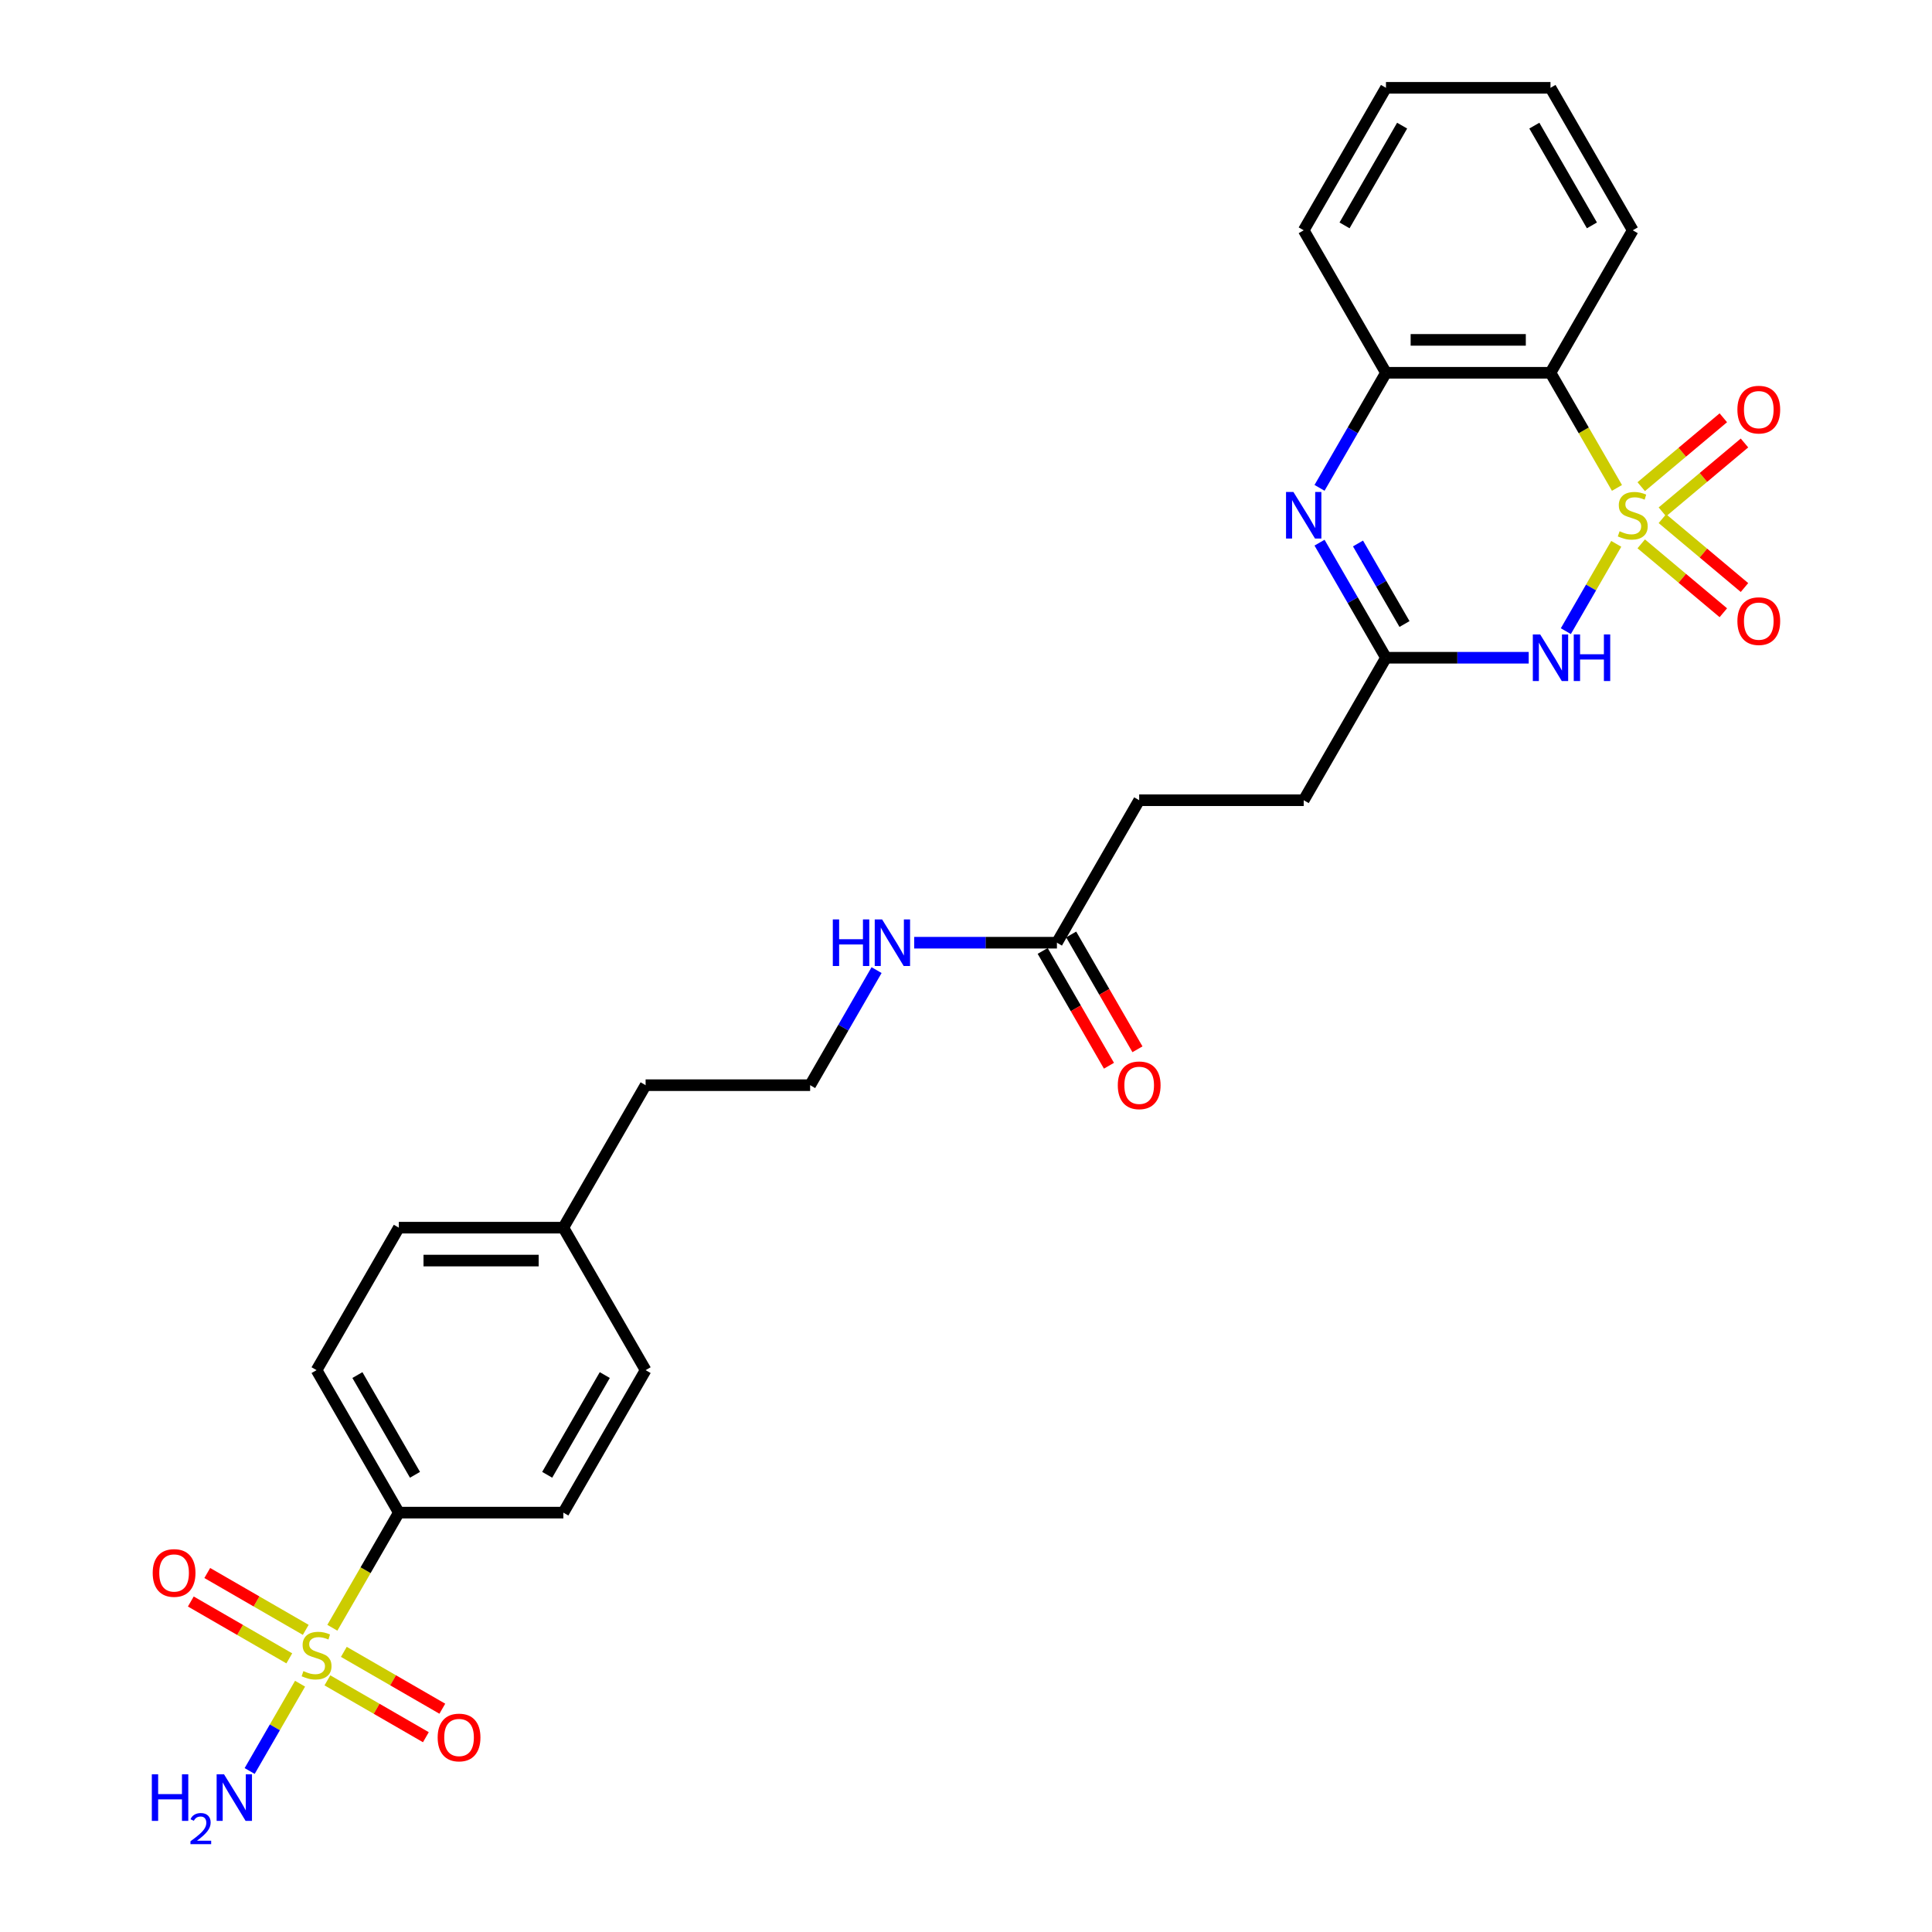<?xml version='1.0' encoding='iso-8859-1'?>
<svg version='1.1' baseProfile='full'
              xmlns='http://www.w3.org/2000/svg'
                      xmlns:rdkit='http://www.rdkit.org/xml'
                      xmlns:xlink='http://www.w3.org/1999/xlink'
                  xml:space='preserve'
width='1000px' height='1000px' viewBox='0 0 1000 1000'>
<!-- END OF HEADER -->
<rect style='opacity:1.0;fill:#FFFFFF;stroke:none' width='1000' height='1000' x='0' y='0'> </rect>
<path class='bond-0' d='M 836.565,281.498 L 823.52,304.092' style='fill:none;fill-rule:evenodd;stroke:#CCCC00;stroke-width:6px;stroke-linecap:butt;stroke-linejoin:miter;stroke-opacity:1' />
<path class='bond-0' d='M 823.52,304.092 L 810.476,326.686' style='fill:none;fill-rule:evenodd;stroke:#0000FF;stroke-width:6px;stroke-linecap:butt;stroke-linejoin:miter;stroke-opacity:1' />
<path class='bond-2' d='M 836.938,252.545 L 819.735,222.748' style='fill:none;fill-rule:evenodd;stroke:#CCCC00;stroke-width:6px;stroke-linecap:butt;stroke-linejoin:miter;stroke-opacity:1' />
<path class='bond-2' d='M 819.735,222.748 L 802.531,192.95' style='fill:none;fill-rule:evenodd;stroke:#000000;stroke-width:6px;stroke-linecap:butt;stroke-linejoin:miter;stroke-opacity:1' />
<path class='bond-6' d='M 860.445,264.947 L 881.692,247.118' style='fill:none;fill-rule:evenodd;stroke:#CCCC00;stroke-width:6px;stroke-linecap:butt;stroke-linejoin:miter;stroke-opacity:1' />
<path class='bond-6' d='M 881.692,247.118 L 902.94,229.289' style='fill:none;fill-rule:evenodd;stroke:#FF0000;stroke-width:6px;stroke-linecap:butt;stroke-linejoin:miter;stroke-opacity:1' />
<path class='bond-6' d='M 849.497,251.9 L 870.745,234.071' style='fill:none;fill-rule:evenodd;stroke:#CCCC00;stroke-width:6px;stroke-linecap:butt;stroke-linejoin:miter;stroke-opacity:1' />
<path class='bond-6' d='M 870.745,234.071 L 891.992,216.243' style='fill:none;fill-rule:evenodd;stroke:#FF0000;stroke-width:6px;stroke-linecap:butt;stroke-linejoin:miter;stroke-opacity:1' />
<path class='bond-7' d='M 849.497,281.496 L 870.745,299.325' style='fill:none;fill-rule:evenodd;stroke:#CCCC00;stroke-width:6px;stroke-linecap:butt;stroke-linejoin:miter;stroke-opacity:1' />
<path class='bond-7' d='M 870.745,299.325 L 891.992,317.154' style='fill:none;fill-rule:evenodd;stroke:#FF0000;stroke-width:6px;stroke-linecap:butt;stroke-linejoin:miter;stroke-opacity:1' />
<path class='bond-7' d='M 860.445,268.449 L 881.692,286.278' style='fill:none;fill-rule:evenodd;stroke:#CCCC00;stroke-width:6px;stroke-linecap:butt;stroke-linejoin:miter;stroke-opacity:1' />
<path class='bond-7' d='M 881.692,286.278 L 902.94,304.107' style='fill:none;fill-rule:evenodd;stroke:#FF0000;stroke-width:6px;stroke-linecap:butt;stroke-linejoin:miter;stroke-opacity:1' />
<path class='bond-4' d='M 791.257,340.446 L 754.316,340.446' style='fill:none;fill-rule:evenodd;stroke:#0000FF;stroke-width:6px;stroke-linecap:butt;stroke-linejoin:miter;stroke-opacity:1' />
<path class='bond-4' d='M 754.316,340.446 L 717.375,340.446' style='fill:none;fill-rule:evenodd;stroke:#000000;stroke-width:6px;stroke-linecap:butt;stroke-linejoin:miter;stroke-opacity:1' />
<path class='bond-1' d='M 172.027,842.528 L 189.231,812.731' style='fill:none;fill-rule:evenodd;stroke:#CCCC00;stroke-width:6px;stroke-linecap:butt;stroke-linejoin:miter;stroke-opacity:1' />
<path class='bond-1' d='M 189.231,812.731 L 206.434,782.933' style='fill:none;fill-rule:evenodd;stroke:#000000;stroke-width:6px;stroke-linecap:butt;stroke-linejoin:miter;stroke-opacity:1' />
<path class='bond-9' d='M 158.253,843.613 L 132.767,828.899' style='fill:none;fill-rule:evenodd;stroke:#CCCC00;stroke-width:6px;stroke-linecap:butt;stroke-linejoin:miter;stroke-opacity:1' />
<path class='bond-9' d='M 132.767,828.899 L 107.281,814.184' style='fill:none;fill-rule:evenodd;stroke:#FF0000;stroke-width:6px;stroke-linecap:butt;stroke-linejoin:miter;stroke-opacity:1' />
<path class='bond-9' d='M 149.737,858.363 L 124.251,843.648' style='fill:none;fill-rule:evenodd;stroke:#CCCC00;stroke-width:6px;stroke-linecap:butt;stroke-linejoin:miter;stroke-opacity:1' />
<path class='bond-9' d='M 124.251,843.648 L 98.765,828.934' style='fill:none;fill-rule:evenodd;stroke:#FF0000;stroke-width:6px;stroke-linecap:butt;stroke-linejoin:miter;stroke-opacity:1' />
<path class='bond-10' d='M 169.459,869.749 L 194.945,884.464' style='fill:none;fill-rule:evenodd;stroke:#CCCC00;stroke-width:6px;stroke-linecap:butt;stroke-linejoin:miter;stroke-opacity:1' />
<path class='bond-10' d='M 194.945,884.464 L 220.431,899.178' style='fill:none;fill-rule:evenodd;stroke:#FF0000;stroke-width:6px;stroke-linecap:butt;stroke-linejoin:miter;stroke-opacity:1' />
<path class='bond-10' d='M 177.975,855 L 203.461,869.714' style='fill:none;fill-rule:evenodd;stroke:#CCCC00;stroke-width:6px;stroke-linecap:butt;stroke-linejoin:miter;stroke-opacity:1' />
<path class='bond-10' d='M 203.461,869.714 L 228.947,884.429' style='fill:none;fill-rule:evenodd;stroke:#FF0000;stroke-width:6px;stroke-linecap:butt;stroke-linejoin:miter;stroke-opacity:1' />
<path class='bond-12' d='M 155.311,871.481 L 142.266,894.075' style='fill:none;fill-rule:evenodd;stroke:#CCCC00;stroke-width:6px;stroke-linecap:butt;stroke-linejoin:miter;stroke-opacity:1' />
<path class='bond-12' d='M 142.266,894.075 L 129.222,916.669' style='fill:none;fill-rule:evenodd;stroke:#0000FF;stroke-width:6px;stroke-linecap:butt;stroke-linejoin:miter;stroke-opacity:1' />
<path class='bond-5' d='M 802.531,192.95 L 717.375,192.95' style='fill:none;fill-rule:evenodd;stroke:#000000;stroke-width:6px;stroke-linecap:butt;stroke-linejoin:miter;stroke-opacity:1' />
<path class='bond-5' d='M 789.758,175.919 L 730.148,175.919' style='fill:none;fill-rule:evenodd;stroke:#000000;stroke-width:6px;stroke-linecap:butt;stroke-linejoin:miter;stroke-opacity:1' />
<path class='bond-19' d='M 802.531,192.95 L 845.11,119.202' style='fill:none;fill-rule:evenodd;stroke:#000000;stroke-width:6px;stroke-linecap:butt;stroke-linejoin:miter;stroke-opacity:1' />
<path class='bond-3' d='M 682.987,252.511 L 700.181,222.731' style='fill:none;fill-rule:evenodd;stroke:#0000FF;stroke-width:6px;stroke-linecap:butt;stroke-linejoin:miter;stroke-opacity:1' />
<path class='bond-3' d='M 700.181,222.731 L 717.375,192.95' style='fill:none;fill-rule:evenodd;stroke:#000000;stroke-width:6px;stroke-linecap:butt;stroke-linejoin:miter;stroke-opacity:1' />
<path class='bond-28' d='M 682.987,280.885 L 700.181,310.666' style='fill:none;fill-rule:evenodd;stroke:#0000FF;stroke-width:6px;stroke-linecap:butt;stroke-linejoin:miter;stroke-opacity:1' />
<path class='bond-28' d='M 700.181,310.666 L 717.375,340.446' style='fill:none;fill-rule:evenodd;stroke:#000000;stroke-width:6px;stroke-linecap:butt;stroke-linejoin:miter;stroke-opacity:1' />
<path class='bond-28' d='M 702.895,281.304 L 714.93,302.15' style='fill:none;fill-rule:evenodd;stroke:#0000FF;stroke-width:6px;stroke-linecap:butt;stroke-linejoin:miter;stroke-opacity:1' />
<path class='bond-28' d='M 714.93,302.15 L 726.966,322.996' style='fill:none;fill-rule:evenodd;stroke:#000000;stroke-width:6px;stroke-linecap:butt;stroke-linejoin:miter;stroke-opacity:1' />
<path class='bond-17' d='M 717.375,340.446 L 674.796,414.194' style='fill:none;fill-rule:evenodd;stroke:#000000;stroke-width:6px;stroke-linecap:butt;stroke-linejoin:miter;stroke-opacity:1' />
<path class='bond-24' d='M 717.375,192.95 L 674.796,119.202' style='fill:none;fill-rule:evenodd;stroke:#000000;stroke-width:6px;stroke-linecap:butt;stroke-linejoin:miter;stroke-opacity:1' />
<path class='bond-8' d='M 206.434,782.933 L 163.856,709.185' style='fill:none;fill-rule:evenodd;stroke:#000000;stroke-width:6px;stroke-linecap:butt;stroke-linejoin:miter;stroke-opacity:1' />
<path class='bond-8' d='M 214.797,763.355 L 184.992,711.732' style='fill:none;fill-rule:evenodd;stroke:#000000;stroke-width:6px;stroke-linecap:butt;stroke-linejoin:miter;stroke-opacity:1' />
<path class='bond-30' d='M 206.434,782.933 L 291.591,782.933' style='fill:none;fill-rule:evenodd;stroke:#000000;stroke-width:6px;stroke-linecap:butt;stroke-linejoin:miter;stroke-opacity:1' />
<path class='bond-11' d='M 547.061,487.942 L 589.64,414.194' style='fill:none;fill-rule:evenodd;stroke:#000000;stroke-width:6px;stroke-linecap:butt;stroke-linejoin:miter;stroke-opacity:1' />
<path class='bond-13' d='M 539.686,492.2 L 556.841,521.912' style='fill:none;fill-rule:evenodd;stroke:#000000;stroke-width:6px;stroke-linecap:butt;stroke-linejoin:miter;stroke-opacity:1' />
<path class='bond-13' d='M 556.841,521.912 L 573.995,551.624' style='fill:none;fill-rule:evenodd;stroke:#FF0000;stroke-width:6px;stroke-linecap:butt;stroke-linejoin:miter;stroke-opacity:1' />
<path class='bond-13' d='M 554.436,483.684 L 571.59,513.396' style='fill:none;fill-rule:evenodd;stroke:#000000;stroke-width:6px;stroke-linecap:butt;stroke-linejoin:miter;stroke-opacity:1' />
<path class='bond-13' d='M 571.59,513.396 L 588.745,543.108' style='fill:none;fill-rule:evenodd;stroke:#FF0000;stroke-width:6px;stroke-linecap:butt;stroke-linejoin:miter;stroke-opacity:1' />
<path class='bond-16' d='M 547.061,487.942 L 510.12,487.942' style='fill:none;fill-rule:evenodd;stroke:#000000;stroke-width:6px;stroke-linecap:butt;stroke-linejoin:miter;stroke-opacity:1' />
<path class='bond-16' d='M 510.12,487.942 L 473.179,487.942' style='fill:none;fill-rule:evenodd;stroke:#0000FF;stroke-width:6px;stroke-linecap:butt;stroke-linejoin:miter;stroke-opacity:1' />
<path class='bond-14' d='M 291.591,782.933 L 334.169,709.185' style='fill:none;fill-rule:evenodd;stroke:#000000;stroke-width:6px;stroke-linecap:butt;stroke-linejoin:miter;stroke-opacity:1' />
<path class='bond-14' d='M 283.228,763.355 L 313.033,711.732' style='fill:none;fill-rule:evenodd;stroke:#000000;stroke-width:6px;stroke-linecap:butt;stroke-linejoin:miter;stroke-opacity:1' />
<path class='bond-15' d='M 163.856,709.185 L 206.434,635.438' style='fill:none;fill-rule:evenodd;stroke:#000000;stroke-width:6px;stroke-linecap:butt;stroke-linejoin:miter;stroke-opacity:1' />
<path class='bond-23' d='M 453.714,502.129 L 436.52,531.909' style='fill:none;fill-rule:evenodd;stroke:#0000FF;stroke-width:6px;stroke-linecap:butt;stroke-linejoin:miter;stroke-opacity:1' />
<path class='bond-23' d='M 436.52,531.909 L 419.326,561.69' style='fill:none;fill-rule:evenodd;stroke:#000000;stroke-width:6px;stroke-linecap:butt;stroke-linejoin:miter;stroke-opacity:1' />
<path class='bond-18' d='M 674.796,414.194 L 589.64,414.194' style='fill:none;fill-rule:evenodd;stroke:#000000;stroke-width:6px;stroke-linecap:butt;stroke-linejoin:miter;stroke-opacity:1' />
<path class='bond-26' d='M 845.11,119.202 L 802.531,45.455' style='fill:none;fill-rule:evenodd;stroke:#000000;stroke-width:6px;stroke-linecap:butt;stroke-linejoin:miter;stroke-opacity:1' />
<path class='bond-26' d='M 823.973,116.656 L 794.168,65.032' style='fill:none;fill-rule:evenodd;stroke:#000000;stroke-width:6px;stroke-linecap:butt;stroke-linejoin:miter;stroke-opacity:1' />
<path class='bond-20' d='M 334.169,709.185 L 291.591,635.438' style='fill:none;fill-rule:evenodd;stroke:#000000;stroke-width:6px;stroke-linecap:butt;stroke-linejoin:miter;stroke-opacity:1' />
<path class='bond-21' d='M 206.434,635.438 L 291.591,635.438' style='fill:none;fill-rule:evenodd;stroke:#000000;stroke-width:6px;stroke-linecap:butt;stroke-linejoin:miter;stroke-opacity:1' />
<path class='bond-21' d='M 219.208,652.469 L 278.818,652.469' style='fill:none;fill-rule:evenodd;stroke:#000000;stroke-width:6px;stroke-linecap:butt;stroke-linejoin:miter;stroke-opacity:1' />
<path class='bond-22' d='M 291.591,635.438 L 334.169,561.69' style='fill:none;fill-rule:evenodd;stroke:#000000;stroke-width:6px;stroke-linecap:butt;stroke-linejoin:miter;stroke-opacity:1' />
<path class='bond-25' d='M 419.326,561.69 L 334.169,561.69' style='fill:none;fill-rule:evenodd;stroke:#000000;stroke-width:6px;stroke-linecap:butt;stroke-linejoin:miter;stroke-opacity:1' />
<path class='bond-29' d='M 674.796,119.202 L 717.375,45.455' style='fill:none;fill-rule:evenodd;stroke:#000000;stroke-width:6px;stroke-linecap:butt;stroke-linejoin:miter;stroke-opacity:1' />
<path class='bond-29' d='M 695.933,116.656 L 725.737,65.032' style='fill:none;fill-rule:evenodd;stroke:#000000;stroke-width:6px;stroke-linecap:butt;stroke-linejoin:miter;stroke-opacity:1' />
<path class='bond-27' d='M 802.531,45.455 L 717.375,45.455' style='fill:none;fill-rule:evenodd;stroke:#000000;stroke-width:6px;stroke-linecap:butt;stroke-linejoin:miter;stroke-opacity:1' />
<path  class='atom-0' d='M 838.297 274.975
Q 838.57 275.078, 839.694 275.554
Q 840.818 276.031, 842.044 276.338
Q 843.304 276.61, 844.531 276.61
Q 846.813 276.61, 848.141 275.52
Q 849.47 274.396, 849.47 272.455
Q 849.47 271.126, 848.788 270.309
Q 848.141 269.491, 847.119 269.049
Q 846.097 268.606, 844.394 268.095
Q 842.248 267.448, 840.954 266.834
Q 839.694 266.221, 838.774 264.927
Q 837.888 263.633, 837.888 261.453
Q 837.888 258.421, 839.932 256.547
Q 842.01 254.674, 846.097 254.674
Q 848.891 254.674, 852.058 256.002
L 851.275 258.625
Q 848.38 257.433, 846.2 257.433
Q 843.849 257.433, 842.555 258.421
Q 841.261 259.375, 841.295 261.044
Q 841.295 262.338, 841.942 263.122
Q 842.623 263.905, 843.577 264.348
Q 844.565 264.791, 846.2 265.302
Q 848.38 265.983, 849.674 266.664
Q 850.968 267.345, 851.888 268.742
Q 852.842 270.104, 852.842 272.455
Q 852.842 275.793, 850.594 277.598
Q 848.38 279.369, 844.667 279.369
Q 842.521 279.369, 840.886 278.893
Q 839.285 278.45, 837.377 277.666
L 838.297 274.975
' fill='#CCCC00'/>
<path  class='atom-1' d='M 797.2 328.388
L 805.103 341.161
Q 805.886 342.422, 807.147 344.704
Q 808.407 346.986, 808.475 347.122
L 808.475 328.388
L 811.677 328.388
L 811.677 352.504
L 808.373 352.504
L 799.891 338.539
Q 798.904 336.904, 797.848 335.03
Q 796.826 333.157, 796.519 332.578
L 796.519 352.504
L 793.385 352.504
L 793.385 328.388
L 797.2 328.388
' fill='#0000FF'/>
<path  class='atom-1' d='M 814.572 328.388
L 817.842 328.388
L 817.842 338.641
L 830.173 338.641
L 830.173 328.388
L 833.443 328.388
L 833.443 352.504
L 830.173 352.504
L 830.173 341.366
L 817.842 341.366
L 817.842 352.504
L 814.572 352.504
L 814.572 328.388
' fill='#0000FF'/>
<path  class='atom-2' d='M 157.043 864.958
Q 157.316 865.061, 158.44 865.537
Q 159.564 866.014, 160.79 866.321
Q 162.051 866.593, 163.277 866.593
Q 165.559 866.593, 166.888 865.503
Q 168.216 864.379, 168.216 862.438
Q 168.216 861.109, 167.535 860.292
Q 166.888 859.474, 165.866 859.032
Q 164.844 858.589, 163.141 858.078
Q 160.995 857.431, 159.7 856.817
Q 158.44 856.204, 157.52 854.91
Q 156.635 853.616, 156.635 851.436
Q 156.635 848.404, 158.678 846.531
Q 160.756 844.657, 164.844 844.657
Q 167.637 844.657, 170.805 845.986
L 170.021 848.608
Q 167.126 847.416, 164.946 847.416
Q 162.596 847.416, 161.301 848.404
Q 160.007 849.358, 160.041 851.027
Q 160.041 852.321, 160.688 853.105
Q 161.369 853.888, 162.323 854.331
Q 163.311 854.774, 164.946 855.285
Q 167.126 855.966, 168.42 856.647
Q 169.715 857.328, 170.634 858.725
Q 171.588 860.087, 171.588 862.438
Q 171.588 865.776, 169.34 867.581
Q 167.126 869.353, 163.413 869.353
Q 161.267 869.353, 159.632 868.876
Q 158.031 868.433, 156.124 867.649
L 157.043 864.958
' fill='#CCCC00'/>
<path  class='atom-4' d='M 669.465 254.64
L 677.368 267.413
Q 678.151 268.674, 679.412 270.956
Q 680.672 273.238, 680.74 273.374
L 680.74 254.64
L 683.942 254.64
L 683.942 278.756
L 680.638 278.756
L 672.156 264.791
Q 671.169 263.156, 670.113 261.282
Q 669.091 259.409, 668.784 258.83
L 668.784 278.756
L 665.65 278.756
L 665.65 254.64
L 669.465 254.64
' fill='#0000FF'/>
<path  class='atom-7' d='M 899.273 212.029
Q 899.273 206.238, 902.134 203.002
Q 904.996 199.766, 910.343 199.766
Q 915.691 199.766, 918.553 203.002
Q 921.414 206.238, 921.414 212.029
Q 921.414 217.887, 918.519 221.226
Q 915.623 224.53, 910.343 224.53
Q 905.03 224.53, 902.134 221.226
Q 899.273 217.921, 899.273 212.029
M 910.343 221.805
Q 914.022 221.805, 915.998 219.352
Q 918.008 216.866, 918.008 212.029
Q 918.008 207.294, 915.998 204.91
Q 914.022 202.491, 910.343 202.491
Q 906.665 202.491, 904.655 204.875
Q 902.679 207.26, 902.679 212.029
Q 902.679 216.9, 904.655 219.352
Q 906.665 221.805, 910.343 221.805
' fill='#FF0000'/>
<path  class='atom-8' d='M 899.273 321.504
Q 899.273 315.713, 902.134 312.477
Q 904.996 309.241, 910.343 309.241
Q 915.691 309.241, 918.553 312.477
Q 921.414 315.713, 921.414 321.504
Q 921.414 327.363, 918.519 330.701
Q 915.623 334.005, 910.343 334.005
Q 905.03 334.005, 902.134 330.701
Q 899.273 327.397, 899.273 321.504
M 910.343 331.28
Q 914.022 331.28, 915.998 328.827
Q 918.008 326.341, 918.008 321.504
Q 918.008 316.769, 915.998 314.385
Q 914.022 311.966, 910.343 311.966
Q 906.665 311.966, 904.655 314.351
Q 902.679 316.735, 902.679 321.504
Q 902.679 326.375, 904.655 328.827
Q 906.665 331.28, 910.343 331.28
' fill='#FF0000'/>
<path  class='atom-10' d='M 79.038 814.171
Q 79.038 808.38, 81.899 805.144
Q 84.76 801.908, 90.108 801.908
Q 95.456 801.908, 98.317 805.144
Q 101.178 808.38, 101.178 814.171
Q 101.178 820.03, 98.283 823.368
Q 95.388 826.672, 90.108 826.672
Q 84.794 826.672, 81.899 823.368
Q 79.038 820.064, 79.038 814.171
M 90.108 823.947
Q 93.787 823.947, 95.763 821.494
Q 97.772 819.008, 97.772 814.171
Q 97.772 809.436, 95.763 807.052
Q 93.787 804.633, 90.108 804.633
Q 86.429 804.633, 84.42 807.018
Q 82.444 809.402, 82.444 814.171
Q 82.444 819.042, 84.42 821.494
Q 86.429 823.947, 90.108 823.947
' fill='#FF0000'/>
<path  class='atom-11' d='M 226.533 899.328
Q 226.533 893.537, 229.395 890.301
Q 232.256 887.065, 237.604 887.065
Q 242.952 887.065, 245.813 890.301
Q 248.674 893.537, 248.674 899.328
Q 248.674 905.186, 245.779 908.525
Q 242.884 911.829, 237.604 911.829
Q 232.29 911.829, 229.395 908.525
Q 226.533 905.221, 226.533 899.328
M 237.604 909.104
Q 241.283 909.104, 243.258 906.651
Q 245.268 904.165, 245.268 899.328
Q 245.268 894.593, 243.258 892.209
Q 241.283 889.79, 237.604 889.79
Q 233.925 889.79, 231.915 892.175
Q 229.94 894.559, 229.94 899.328
Q 229.94 904.199, 231.915 906.651
Q 233.925 909.104, 237.604 909.104
' fill='#FF0000'/>
<path  class='atom-13' d='M 78.586 918.371
L 81.856 918.371
L 81.856 928.624
L 94.187 928.624
L 94.187 918.371
L 97.457 918.371
L 97.457 942.487
L 94.187 942.487
L 94.187 931.349
L 81.856 931.349
L 81.856 942.487
L 78.586 942.487
L 78.586 918.371
' fill='#0000FF'/>
<path  class='atom-13' d='M 98.626 941.641
Q 99.21 940.135, 100.604 939.303
Q 101.998 938.449, 103.932 938.449
Q 106.337 938.449, 107.686 939.753
Q 109.035 941.057, 109.035 943.372
Q 109.035 945.733, 107.281 947.936
Q 105.55 950.139, 101.953 952.747
L 109.305 952.747
L 109.305 954.545
L 98.581 954.545
L 98.581 953.039
Q 101.548 950.926, 103.302 949.352
Q 105.078 947.779, 105.932 946.362
Q 106.787 944.946, 106.787 943.485
Q 106.787 941.956, 106.022 941.102
Q 105.258 940.247, 103.932 940.247
Q 102.65 940.247, 101.796 940.764
Q 100.941 941.281, 100.334 942.428
L 98.626 941.641
' fill='#0000FF'/>
<path  class='atom-13' d='M 115.947 918.371
L 123.849 931.144
Q 124.633 932.405, 125.893 934.687
Q 127.153 936.969, 127.222 937.105
L 127.222 918.371
L 130.423 918.371
L 130.423 942.487
L 127.119 942.487
L 118.638 928.522
Q 117.65 926.887, 116.594 925.013
Q 115.572 923.14, 115.266 922.561
L 115.266 942.487
L 112.132 942.487
L 112.132 918.371
L 115.947 918.371
' fill='#0000FF'/>
<path  class='atom-14' d='M 578.569 561.758
Q 578.569 555.967, 581.43 552.731
Q 584.292 549.495, 589.64 549.495
Q 594.987 549.495, 597.849 552.731
Q 600.71 555.967, 600.71 561.758
Q 600.71 567.617, 597.815 570.955
Q 594.919 574.259, 589.64 574.259
Q 584.326 574.259, 581.43 570.955
Q 578.569 567.651, 578.569 561.758
M 589.64 571.534
Q 593.318 571.534, 595.294 569.081
Q 597.304 566.595, 597.304 561.758
Q 597.304 557.023, 595.294 554.639
Q 593.318 552.22, 589.64 552.22
Q 585.961 552.22, 583.951 554.605
Q 581.975 556.989, 581.975 561.758
Q 581.975 566.629, 583.951 569.081
Q 585.961 571.534, 589.64 571.534
' fill='#FF0000'/>
<path  class='atom-17' d='M 431.061 475.884
L 434.331 475.884
L 434.331 486.136
L 446.661 486.136
L 446.661 475.884
L 449.931 475.884
L 449.931 500
L 446.661 500
L 446.661 488.862
L 434.331 488.862
L 434.331 500
L 431.061 500
L 431.061 475.884
' fill='#0000FF'/>
<path  class='atom-17' d='M 456.574 475.884
L 464.476 488.657
Q 465.26 489.917, 466.52 492.2
Q 467.78 494.482, 467.848 494.618
L 467.848 475.884
L 471.05 475.884
L 471.05 500
L 467.746 500
L 459.265 486.034
Q 458.277 484.399, 457.221 482.526
Q 456.199 480.652, 455.892 480.073
L 455.892 500
L 452.759 500
L 452.759 475.884
L 456.574 475.884
' fill='#0000FF'/>
</svg>
